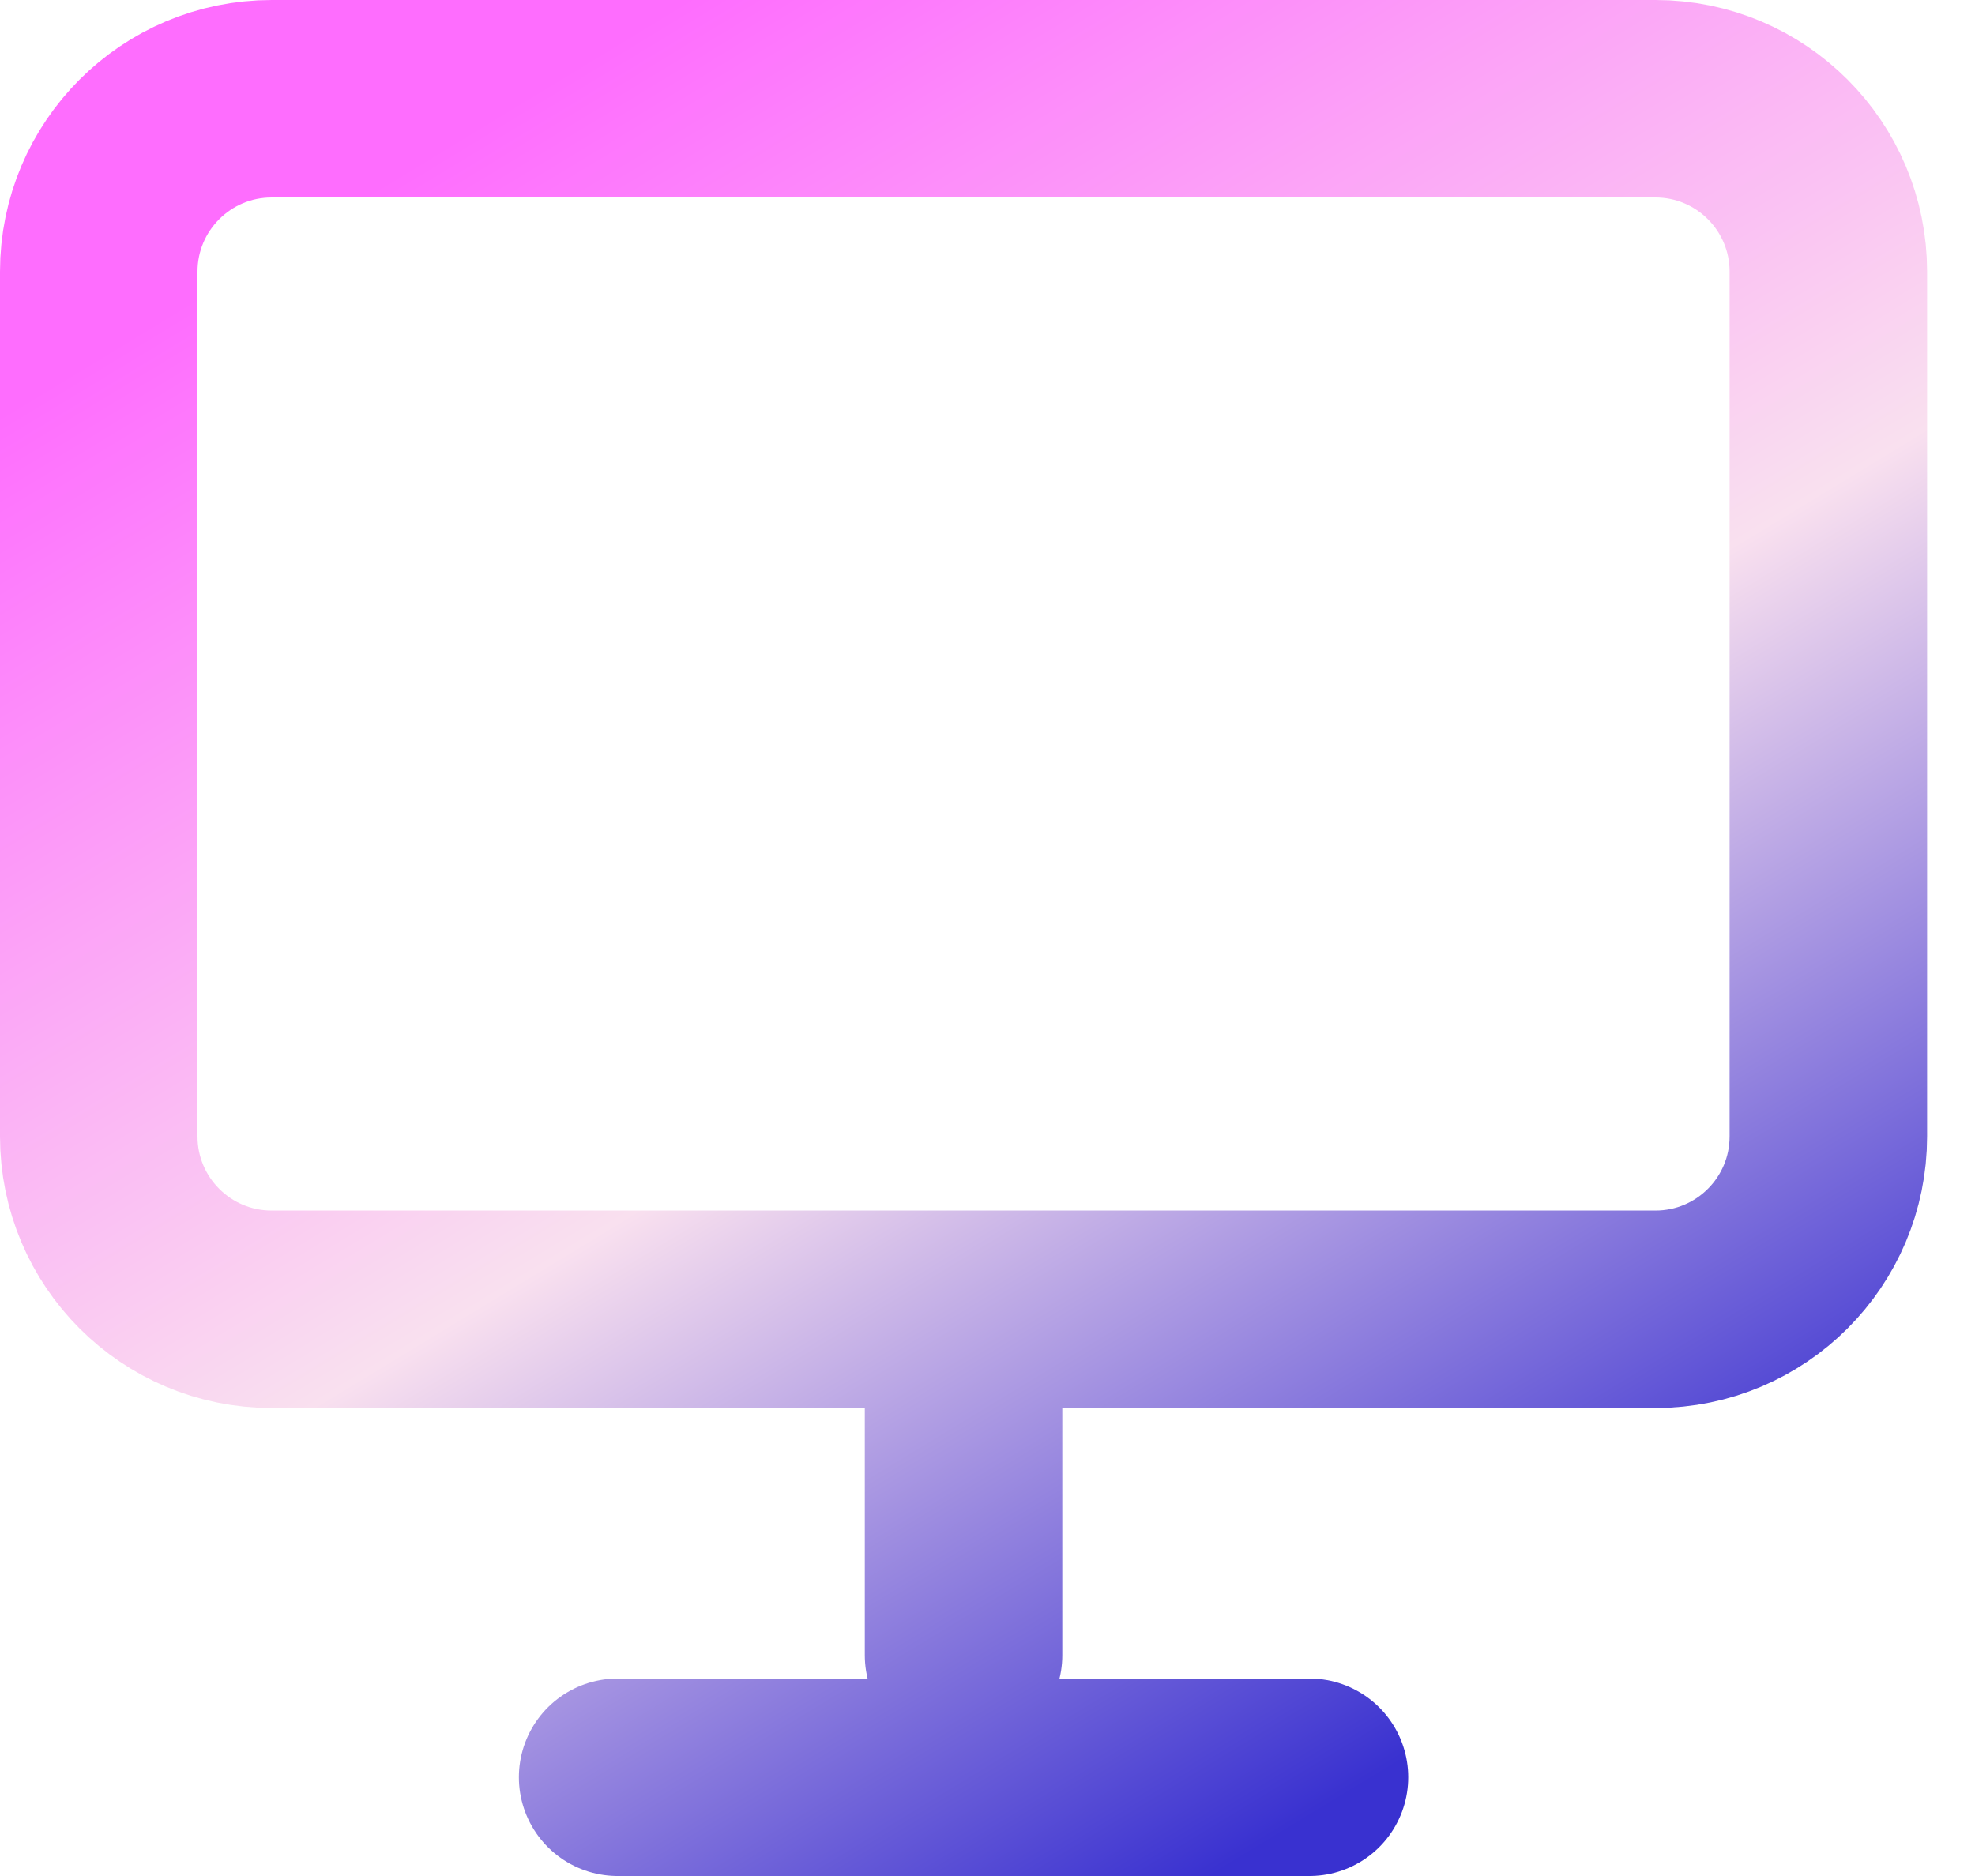 <svg width="40" height="38" viewBox="0 0 40 38" fill="none" xmlns="http://www.w3.org/2000/svg">
<path d="M12.509 36H26.521M19.515 26.521V33.527M5.503 2H33.527C35.462 2 37.03 3.568 37.03 5.503V23.018C37.03 24.953 35.462 26.521 33.527 26.521H5.503C3.568 26.521 2 24.953 2 23.018V5.503C2 3.568 3.568 2 5.503 2Z" stroke="url(#paint0_linear_158_680)" stroke-width="4" stroke-linecap="round" stroke-linejoin="round"/>
<defs>
<linearGradient id="paint0_linear_158_680" x1="9.727" y1="2.5" x2="29.46" y2="35.03" gradientUnits="userSpaceOnUse">
<stop stop-color="#FE6DFE"/>
<stop offset="0.538" stop-color="#F9E0EF"/>
<stop offset="1" stop-color="#3931D0"/>
</linearGradient>
</defs>
</svg>
